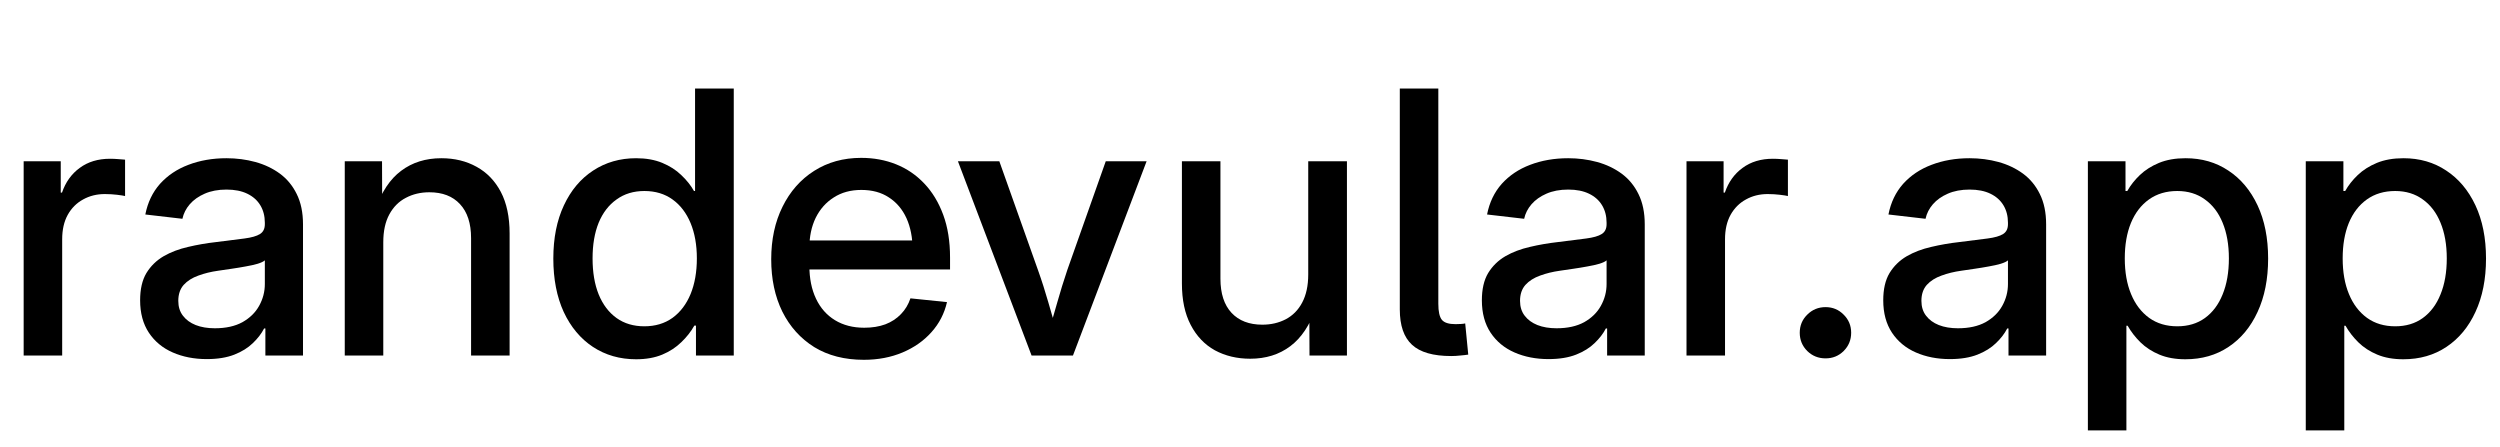 <?xml version="1.0" standalone="no"?>
<svg height="39.000" preserveAspectRatio="none" viewBox="0.000 0.000 218.000 39.000" width="218.000" x="0.000"
    xmlns="http://www.w3.org/2000/svg" xmlns:svg="http://www.w3.org/2000/svg" xmlns:xlink="http://www.w3.org/1999/xlink"
    y="0.000">
    <svg width="218" height="39" xmlns="http://www.w3.org/2000/svg">
        <defs>
            <clipPath id="mWgMROcUclipPath1">
                <path fill="currentColor" stroke="none" d="M 0 0 L 218 0 L 218 39 L 0 39 Z" />
            </clipPath>
        </defs>
        <g transform="matrix(1 0 0 1 -410.066 -264.789)">
            <g transform="matrix(1 0 0 1 410.066 264.789)">
                <g clip-path="url(#mWgMROcUclipPath1)">
                    <g>
                        <g transform="matrix(1 0 0 1 0 31)">
                            <g>
                                <path fill="currentColor" stroke="none"
                                    d="M 2.063 0 L 2.063 -16.938 L 5.297 -16.938 L 5.297 -14.203 L 5.406 -14.203 C 5.719 -15.117 6.234 -15.836 6.953 -16.359 C 7.672 -16.891 8.551 -17.156 9.594 -17.156 C 9.832 -17.156 10.07 -17.145 10.313 -17.125 C 10.551 -17.113 10.75 -17.098 10.906 -17.078 L 10.906 -13.906 C 10.781 -13.938 10.547 -13.973 10.203 -14.016 C 9.867 -14.055 9.516 -14.078 9.141 -14.078 C 8.441 -14.078 7.813 -13.922 7.25 -13.609 C 6.688 -13.305 6.238 -12.859 5.906 -12.266 C 5.582 -11.68 5.422 -10.969 5.422 -10.125 L 5.422 0 Z M 2.063 0" />
                            </g>
                        </g>
                        <g transform="matrix(1 0 0 1 11 31)">
                            <g>
                                <path fill="currentColor" stroke="none"
                                    d="M 7.031 0.313 C 5.926 0.313 4.938 0.117 4.063 -0.266 C 3.188 -0.648 2.492 -1.223 1.984 -1.984 C 1.473 -2.754 1.219 -3.695 1.219 -4.813 C 1.219 -5.781 1.398 -6.57 1.766 -7.188 C 2.141 -7.801 2.641 -8.289 3.266 -8.656 C 3.898 -9.02 4.613 -9.289 5.406 -9.469 C 6.195 -9.656 7.008 -9.797 7.844 -9.891 C 8.875 -10.023 9.695 -10.129 10.313 -10.203 C 10.938 -10.285 11.391 -10.414 11.672 -10.594 C 11.953 -10.77 12.094 -11.055 12.094 -11.453 L 12.094 -11.578 C 12.094 -12.16 11.961 -12.664 11.703 -13.094 C 11.441 -13.531 11.063 -13.867 10.563 -14.109 C 10.07 -14.348 9.469 -14.469 8.75 -14.469 C 8.02 -14.469 7.383 -14.348 6.844 -14.109 C 6.313 -13.879 5.879 -13.57 5.547 -13.188 C 5.223 -12.813 5.008 -12.391 4.906 -11.922 L 1.672 -12.297 C 1.879 -13.348 2.305 -14.238 2.953 -14.969 C 3.609 -15.695 4.43 -16.25 5.422 -16.625 C 6.422 -17.008 7.531 -17.203 8.75 -17.203 C 9.625 -17.203 10.461 -17.094 11.266 -16.875 C 12.066 -16.656 12.781 -16.316 13.406 -15.859 C 14.031 -15.398 14.52 -14.805 14.875 -14.078 C 15.238 -13.348 15.422 -12.469 15.422 -11.438 L 15.422 0 L 12.141 0 L 12.141 -2.359 L 12.031 -2.359 C 11.801 -1.91 11.473 -1.484 11.047 -1.078 C 10.629 -0.672 10.094 -0.336 9.438 -0.078 C 8.781 0.18 7.977 0.313 7.031 0.313 Z M 7.734 -2.375 C 8.691 -2.375 9.492 -2.551 10.141 -2.906 C 10.785 -3.27 11.27 -3.742 11.594 -4.328 C 11.926 -4.922 12.094 -5.555 12.094 -6.234 L 12.094 -8.297 C 11.977 -8.191 11.77 -8.094 11.469 -8 C 11.176 -7.914 10.828 -7.836 10.422 -7.766 C 10.023 -7.691 9.613 -7.625 9.188 -7.563 C 8.77 -7.5 8.379 -7.441 8.016 -7.391 C 7.398 -7.305 6.828 -7.164 6.297 -6.969 C 5.766 -6.781 5.336 -6.508 5.016 -6.156 C 4.703 -5.801 4.547 -5.336 4.547 -4.766 C 4.547 -4.254 4.68 -3.82 4.953 -3.469 C 5.223 -3.113 5.594 -2.844 6.063 -2.656 C 6.539 -2.469 7.098 -2.375 7.734 -2.375 Z M 7.734 -2.375" />
                            </g>
                        </g>
                        <g transform="matrix(1 0 0 1 28 31)">
                            <g>
                                <path fill="currentColor" stroke="none"
                                    d="M 5.422 -9.875 L 5.422 0 L 2.063 0 L 2.063 -16.938 L 5.313 -16.938 L 5.328 -12.75 L 4.75 -12.75 C 5.27 -14.27 6.016 -15.391 6.984 -16.109 C 7.953 -16.836 9.117 -17.203 10.484 -17.203 C 11.641 -17.203 12.664 -16.953 13.563 -16.453 C 14.457 -15.961 15.16 -15.234 15.672 -14.266 C 16.18 -13.297 16.438 -12.086 16.438 -10.641 L 16.438 0 L 13.078 0 L 13.078 -10.234 C 13.078 -11.523 12.754 -12.516 12.109 -13.203 C 11.473 -13.891 10.582 -14.234 9.438 -14.234 C 8.676 -14.234 7.992 -14.07 7.391 -13.75 C 6.785 -13.438 6.305 -12.957 5.953 -12.313 C 5.598 -11.664 5.422 -10.852 5.422 -9.875 Z M 5.422 -9.875" />
                            </g>
                        </g>
                        <g transform="matrix(1 0 0 1 47 31)">
                            <g>
                                <path fill="currentColor" stroke="none"
                                    d="M 8.469 0.328 C 7.051 0.328 5.797 -0.031 4.703 -0.75 C 3.617 -1.469 2.77 -2.484 2.156 -3.797 C 1.551 -5.117 1.25 -6.672 1.25 -8.453 C 1.25 -10.234 1.555 -11.781 2.172 -13.094 C 2.785 -14.406 3.633 -15.414 4.719 -16.125 C 5.813 -16.844 7.063 -17.203 8.469 -17.203 C 9.344 -17.203 10.102 -17.066 10.75 -16.797 C 11.406 -16.523 11.957 -16.172 12.406 -15.734 C 12.863 -15.305 13.234 -14.844 13.516 -14.344 L 13.609 -14.344 L 13.609 -23.281 L 16.984 -23.281 L 16.984 0 L 13.688 0 L 13.688 -2.609 L 13.547 -2.609 C 13.254 -2.086 12.875 -1.602 12.406 -1.156 C 11.945 -0.707 11.395 -0.348 10.75 -0.078 C 10.102 0.191 9.344 0.328 8.469 0.328 Z M 9.188 -2.547 C 10.133 -2.547 10.953 -2.789 11.641 -3.281 C 12.328 -3.781 12.852 -4.473 13.219 -5.359 C 13.582 -6.242 13.766 -7.281 13.766 -8.469 C 13.766 -9.645 13.582 -10.672 13.219 -11.547 C 12.852 -12.43 12.328 -13.117 11.641 -13.609 C 10.961 -14.098 10.145 -14.344 9.188 -14.344 C 8.25 -14.344 7.441 -14.098 6.766 -13.609 C 6.086 -13.129 5.566 -12.453 5.203 -11.578 C 4.848 -10.703 4.672 -9.664 4.672 -8.469 C 4.672 -7.258 4.848 -6.211 5.203 -5.328 C 5.566 -4.441 6.086 -3.754 6.766 -3.266 C 7.441 -2.785 8.25 -2.547 9.188 -2.547 Z M 9.188 -2.547" />
                            </g>
                        </g>
                        <g transform="matrix(1 0 0 1 66 31)">
                            <g>
                                <path fill="currentColor" stroke="none"
                                    d="M 9.328 0.375 C 7.648 0.375 6.207 0.004 5 -0.734 C 3.801 -1.484 2.875 -2.516 2.219 -3.828 C 1.57 -5.148 1.25 -6.672 1.25 -8.391 C 1.25 -10.117 1.578 -11.645 2.234 -12.969 C 2.891 -14.301 3.805 -15.344 4.984 -16.094 C 6.172 -16.852 7.539 -17.234 9.094 -17.234 C 10.188 -17.234 11.203 -17.047 12.141 -16.672 C 13.078 -16.297 13.895 -15.738 14.594 -15 C 15.301 -14.258 15.852 -13.348 16.25 -12.266 C 16.645 -11.191 16.844 -9.953 16.844 -8.547 L 16.844 -7.5 L 2.922 -7.5 L 2.922 -10.031 L 15.094 -10.031 L 13.578 -9.234 C 13.578 -10.273 13.398 -11.188 13.047 -11.969 C 12.691 -12.75 12.18 -13.352 11.516 -13.781 C 10.859 -14.219 10.055 -14.438 9.109 -14.438 C 8.18 -14.438 7.379 -14.219 6.703 -13.781 C 6.023 -13.352 5.5 -12.758 5.125 -12 C 4.758 -11.238 4.578 -10.367 4.578 -9.391 L 4.578 -7.828 C 4.578 -6.723 4.77 -5.766 5.156 -4.953 C 5.539 -4.141 6.094 -3.516 6.813 -3.078 C 7.531 -2.641 8.379 -2.422 9.359 -2.422 C 10.047 -2.422 10.66 -2.52 11.203 -2.719 C 11.742 -2.926 12.195 -3.223 12.563 -3.609 C 12.938 -3.992 13.211 -4.453 13.391 -4.984 L 16.578 -4.656 C 16.348 -3.656 15.895 -2.781 15.219 -2.031 C 14.551 -1.281 13.711 -0.691 12.703 -0.266 C 11.691 0.16 10.566 0.375 9.328 0.375 Z M 9.328 0.375" />
                            </g>
                        </g>
                        <g transform="matrix(1 0 0 1 83 31)">
                            <g>
                                <path fill="currentColor" stroke="none"
                                    d="M 6.953 0 L 0.531 -16.938 L 4.141 -16.938 L 7.5 -7.484 C 7.844 -6.523 8.148 -5.566 8.422 -4.609 C 8.691 -3.648 8.969 -2.691 9.25 -1.734 L 8.359 -1.734 C 8.641 -2.691 8.914 -3.648 9.188 -4.609 C 9.457 -5.566 9.754 -6.523 10.078 -7.484 L 13.422 -16.938 L 16.984 -16.938 L 10.563 0 Z M 6.953 0" />
                            </g>
                        </g>
                        <g transform="matrix(1 0 0 1 101 31)">
                            <g>
                                <path fill="currentColor" stroke="none"
                                    d="M 8.016 0.281 C 6.867 0.281 5.844 0.035 4.938 -0.453 C 4.039 -0.953 3.336 -1.691 2.828 -2.672 C 2.316 -3.648 2.063 -4.852 2.063 -6.281 L 2.063 -16.938 L 5.422 -16.938 L 5.422 -6.703 C 5.422 -5.41 5.742 -4.414 6.391 -3.719 C 7.035 -3.031 7.93 -2.688 9.078 -2.688 C 9.828 -2.688 10.504 -2.844 11.109 -3.156 C 11.723 -3.477 12.203 -3.961 12.547 -4.609 C 12.898 -5.266 13.078 -6.082 13.078 -7.063 L 13.078 -16.938 L 16.453 -16.938 L 16.453 0 L 13.188 0 L 13.172 -4.172 L 13.75 -4.172 C 13.227 -2.66 12.484 -1.539 11.516 -0.813 C 10.547 -0.082 9.379 0.281 8.016 0.281 Z M 8.016 0.281" />
                            </g>
                        </g>
                        <g transform="matrix(1 0 0 1 120 31)">
                            <g>
                                <path fill="currentColor" stroke="none"
                                    d="M 6.547 0.047 C 4.973 0.047 3.832 -0.281 3.125 -0.938 C 2.414 -1.594 2.063 -2.617 2.063 -4.016 L 2.063 -23.281 L 5.422 -23.281 L 5.422 -4.516 C 5.422 -3.836 5.523 -3.367 5.734 -3.109 C 5.941 -2.859 6.336 -2.734 6.922 -2.734 C 7.098 -2.734 7.254 -2.738 7.391 -2.75 C 7.535 -2.758 7.66 -2.773 7.766 -2.797 L 8.031 -0.078 C 7.832 -0.047 7.602 -0.02 7.344 0 C 7.082 0.031 6.816 0.047 6.547 0.047 Z M 6.547 0.047" />
                            </g>
                        </g>
                        <g transform="matrix(1 0 0 1 128 31)">
                            <g>
                                <path fill="currentColor" stroke="none"
                                    d="M 7.031 0.313 C 5.926 0.313 4.938 0.117 4.063 -0.266 C 3.188 -0.648 2.492 -1.223 1.984 -1.984 C 1.473 -2.754 1.219 -3.695 1.219 -4.813 C 1.219 -5.781 1.398 -6.57 1.766 -7.188 C 2.141 -7.801 2.641 -8.289 3.266 -8.656 C 3.898 -9.02 4.613 -9.289 5.406 -9.469 C 6.195 -9.656 7.008 -9.797 7.844 -9.891 C 8.875 -10.023 9.695 -10.129 10.313 -10.203 C 10.938 -10.285 11.391 -10.414 11.672 -10.594 C 11.953 -10.77 12.094 -11.055 12.094 -11.453 L 12.094 -11.578 C 12.094 -12.16 11.961 -12.664 11.703 -13.094 C 11.441 -13.531 11.063 -13.867 10.563 -14.109 C 10.07 -14.348 9.469 -14.469 8.75 -14.469 C 8.02 -14.469 7.383 -14.348 6.844 -14.109 C 6.313 -13.879 5.879 -13.57 5.547 -13.188 C 5.223 -12.813 5.008 -12.391 4.906 -11.922 L 1.672 -12.297 C 1.879 -13.348 2.305 -14.238 2.953 -14.969 C 3.609 -15.695 4.43 -16.25 5.422 -16.625 C 6.422 -17.008 7.531 -17.203 8.75 -17.203 C 9.625 -17.203 10.461 -17.094 11.266 -16.875 C 12.066 -16.656 12.781 -16.316 13.406 -15.859 C 14.031 -15.398 14.52 -14.805 14.875 -14.078 C 15.238 -13.348 15.422 -12.469 15.422 -11.438 L 15.422 0 L 12.141 0 L 12.141 -2.359 L 12.031 -2.359 C 11.801 -1.91 11.473 -1.484 11.047 -1.078 C 10.629 -0.672 10.094 -0.336 9.438 -0.078 C 8.781 0.18 7.977 0.313 7.031 0.313 Z M 7.734 -2.375 C 8.691 -2.375 9.492 -2.551 10.141 -2.906 C 10.785 -3.27 11.27 -3.742 11.594 -4.328 C 11.926 -4.922 12.094 -5.555 12.094 -6.234 L 12.094 -8.297 C 11.977 -8.191 11.77 -8.094 11.469 -8 C 11.176 -7.914 10.828 -7.836 10.422 -7.766 C 10.023 -7.691 9.613 -7.625 9.188 -7.563 C 8.77 -7.5 8.379 -7.441 8.016 -7.391 C 7.398 -7.305 6.828 -7.164 6.297 -6.969 C 5.766 -6.781 5.336 -6.508 5.016 -6.156 C 4.703 -5.801 4.547 -5.336 4.547 -4.766 C 4.547 -4.254 4.68 -3.82 4.953 -3.469 C 5.223 -3.113 5.594 -2.844 6.063 -2.656 C 6.539 -2.469 7.098 -2.375 7.734 -2.375 Z M 7.734 -2.375" />
                            </g>
                        </g>
                        <g transform="matrix(1 0 0 1 145 31)">
                            <g>
                                <path fill="currentColor" stroke="none"
                                    d="M 2.063 0 L 2.063 -16.938 L 5.297 -16.938 L 5.297 -14.203 L 5.406 -14.203 C 5.719 -15.117 6.234 -15.836 6.953 -16.359 C 7.672 -16.891 8.551 -17.156 9.594 -17.156 C 9.832 -17.156 10.07 -17.145 10.313 -17.125 C 10.551 -17.113 10.75 -17.098 10.906 -17.078 L 10.906 -13.906 C 10.781 -13.938 10.547 -13.973 10.203 -14.016 C 9.867 -14.055 9.516 -14.078 9.141 -14.078 C 8.441 -14.078 7.813 -13.922 7.25 -13.609 C 6.688 -13.305 6.238 -12.859 5.906 -12.266 C 5.582 -11.68 5.422 -10.969 5.422 -10.125 L 5.422 0 Z M 2.063 0" />
                            </g>
                        </g>
                        <g transform="matrix(1 0 0 1 155 31)">
                            <g>
                                <path fill="currentColor" stroke="none"
                                    d="M 4.188 0.25 C 3.563 0.25 3.031 0.035 2.594 -0.391 C 2.156 -0.828 1.938 -1.359 1.938 -1.984 C 1.938 -2.609 2.156 -3.133 2.594 -3.563 C 3.031 -4 3.563 -4.219 4.188 -4.219 C 4.813 -4.219 5.336 -4 5.766 -3.563 C 6.203 -3.133 6.422 -2.609 6.422 -1.984 C 6.422 -1.359 6.203 -0.828 5.766 -0.391 C 5.336 0.035 4.813 0.25 4.188 0.25 Z M 4.188 0.25" />
                            </g>
                        </g>
                        <g transform="matrix(1 0 0 1 163 31)">
                            <g>
                                <path fill="currentColor" stroke="none"
                                    d="M 7.031 0.313 C 5.926 0.313 4.938 0.117 4.063 -0.266 C 3.188 -0.648 2.492 -1.223 1.984 -1.984 C 1.473 -2.754 1.219 -3.695 1.219 -4.813 C 1.219 -5.781 1.398 -6.57 1.766 -7.188 C 2.141 -7.801 2.641 -8.289 3.266 -8.656 C 3.898 -9.02 4.613 -9.289 5.406 -9.469 C 6.195 -9.656 7.008 -9.797 7.844 -9.891 C 8.875 -10.023 9.695 -10.129 10.313 -10.203 C 10.938 -10.285 11.391 -10.414 11.672 -10.594 C 11.953 -10.77 12.094 -11.055 12.094 -11.453 L 12.094 -11.578 C 12.094 -12.16 11.961 -12.664 11.703 -13.094 C 11.441 -13.531 11.063 -13.867 10.563 -14.109 C 10.07 -14.348 9.469 -14.469 8.75 -14.469 C 8.02 -14.469 7.383 -14.348 6.844 -14.109 C 6.313 -13.879 5.879 -13.57 5.547 -13.188 C 5.223 -12.813 5.008 -12.391 4.906 -11.922 L 1.672 -12.297 C 1.879 -13.348 2.305 -14.238 2.953 -14.969 C 3.609 -15.695 4.43 -16.25 5.422 -16.625 C 6.422 -17.008 7.531 -17.203 8.75 -17.203 C 9.625 -17.203 10.461 -17.094 11.266 -16.875 C 12.066 -16.656 12.781 -16.316 13.406 -15.859 C 14.031 -15.398 14.52 -14.805 14.875 -14.078 C 15.238 -13.348 15.422 -12.469 15.422 -11.438 L 15.422 0 L 12.141 0 L 12.141 -2.359 L 12.031 -2.359 C 11.801 -1.91 11.473 -1.484 11.047 -1.078 C 10.629 -0.672 10.094 -0.336 9.438 -0.078 C 8.781 0.18 7.977 0.313 7.031 0.313 Z M 7.734 -2.375 C 8.691 -2.375 9.492 -2.551 10.141 -2.906 C 10.785 -3.27 11.27 -3.742 11.594 -4.328 C 11.926 -4.922 12.094 -5.555 12.094 -6.234 L 12.094 -8.297 C 11.977 -8.191 11.77 -8.094 11.469 -8 C 11.176 -7.914 10.828 -7.836 10.422 -7.766 C 10.023 -7.691 9.613 -7.625 9.188 -7.563 C 8.77 -7.5 8.379 -7.441 8.016 -7.391 C 7.398 -7.305 6.828 -7.164 6.297 -6.969 C 5.766 -6.781 5.336 -6.508 5.016 -6.156 C 4.703 -5.801 4.547 -5.336 4.547 -4.766 C 4.547 -4.254 4.68 -3.82 4.953 -3.469 C 5.223 -3.113 5.594 -2.844 6.063 -2.656 C 6.539 -2.469 7.098 -2.375 7.734 -2.375 Z M 7.734 -2.375" />
                            </g>
                        </g>
                        <g transform="matrix(1 0 0 1 180 31)">
                            <g>
                                <path fill="currentColor" stroke="none"
                                    d="M 2.063 6.531 L 2.063 -16.938 L 5.344 -16.938 L 5.344 -14.344 L 5.5 -14.344 C 5.781 -14.844 6.145 -15.305 6.594 -15.734 C 7.051 -16.172 7.609 -16.523 8.266 -16.797 C 8.922 -17.066 9.691 -17.203 10.578 -17.203 C 11.992 -17.203 13.238 -16.844 14.313 -16.125 C 15.395 -15.414 16.242 -14.406 16.859 -13.094 C 17.473 -11.781 17.781 -10.234 17.781 -8.453 C 17.781 -6.672 17.473 -5.117 16.859 -3.797 C 16.254 -2.484 15.41 -1.469 14.328 -0.75 C 13.254 -0.031 12 0.328 10.563 0.328 C 9.695 0.328 8.941 0.191 8.297 -0.078 C 7.648 -0.348 7.098 -0.707 6.641 -1.156 C 6.191 -1.602 5.82 -2.082 5.531 -2.594 L 5.422 -2.594 L 5.422 6.531 Z M 9.859 -2.547 C 10.797 -2.547 11.598 -2.785 12.266 -3.266 C 12.941 -3.754 13.457 -4.441 13.813 -5.328 C 14.176 -6.211 14.359 -7.258 14.359 -8.469 C 14.359 -9.664 14.176 -10.703 13.813 -11.578 C 13.457 -12.453 12.941 -13.129 12.266 -13.609 C 11.598 -14.098 10.797 -14.344 9.859 -14.344 C 8.898 -14.344 8.078 -14.098 7.391 -13.609 C 6.703 -13.117 6.176 -12.43 5.813 -11.547 C 5.457 -10.672 5.281 -9.645 5.281 -8.469 C 5.281 -7.281 5.461 -6.242 5.828 -5.359 C 6.191 -4.473 6.719 -3.781 7.406 -3.281 C 8.094 -2.789 8.91 -2.547 9.859 -2.547 Z M 9.859 -2.547" />
                            </g>
                        </g>
                        <g transform="matrix(1 0 0 1 199 31)">
                            <g>
                                <path fill="currentColor" stroke="none"
                                    d="M 2.063 6.531 L 2.063 -16.938 L 5.344 -16.938 L 5.344 -14.344 L 5.5 -14.344 C 5.781 -14.844 6.145 -15.305 6.594 -15.734 C 7.051 -16.172 7.609 -16.523 8.266 -16.797 C 8.922 -17.066 9.691 -17.203 10.578 -17.203 C 11.992 -17.203 13.238 -16.844 14.313 -16.125 C 15.395 -15.414 16.242 -14.406 16.859 -13.094 C 17.473 -11.781 17.781 -10.234 17.781 -8.453 C 17.781 -6.672 17.473 -5.117 16.859 -3.797 C 16.254 -2.484 15.41 -1.469 14.328 -0.75 C 13.254 -0.031 12 0.328 10.563 0.328 C 9.695 0.328 8.941 0.191 8.297 -0.078 C 7.648 -0.348 7.098 -0.707 6.641 -1.156 C 6.191 -1.602 5.82 -2.082 5.531 -2.594 L 5.422 -2.594 L 5.422 6.531 Z M 9.859 -2.547 C 10.797 -2.547 11.598 -2.785 12.266 -3.266 C 12.941 -3.754 13.457 -4.441 13.813 -5.328 C 14.176 -6.211 14.359 -7.258 14.359 -8.469 C 14.359 -9.664 14.176 -10.703 13.813 -11.578 C 13.457 -12.453 12.941 -13.129 12.266 -13.609 C 11.598 -14.098 10.797 -14.344 9.859 -14.344 C 8.898 -14.344 8.078 -14.098 7.391 -13.609 C 6.703 -13.117 6.176 -12.43 5.813 -11.547 C 5.457 -10.672 5.281 -9.645 5.281 -8.469 C 5.281 -7.281 5.461 -6.242 5.828 -5.359 C 6.191 -4.473 6.719 -3.781 7.406 -3.281 C 8.094 -2.789 8.91 -2.547 9.859 -2.547 Z M 9.859 -2.547" />
                            </g>
                        </g>
                    </g>
                    <g transform="matrix(1 0 0 1 -410.066 -264.789)">
                        <path fill="none" stroke="currentColor" stroke-miterlimit="10" stroke-width="2"
                            d="M 581.758 291.43 Z M 581.758 291.43" />
                    </g>
                    <g transform="matrix(1 0 0 1 -410.066 -264.789)">
                        <path fill="none" stroke="currentColor" stroke-miterlimit="10" stroke-width="2"
                            d="M 499.211 290.426 Z M 499.211 290.426" />
                    </g>
                </g>
            </g>
        </g>
    </svg>
</svg>